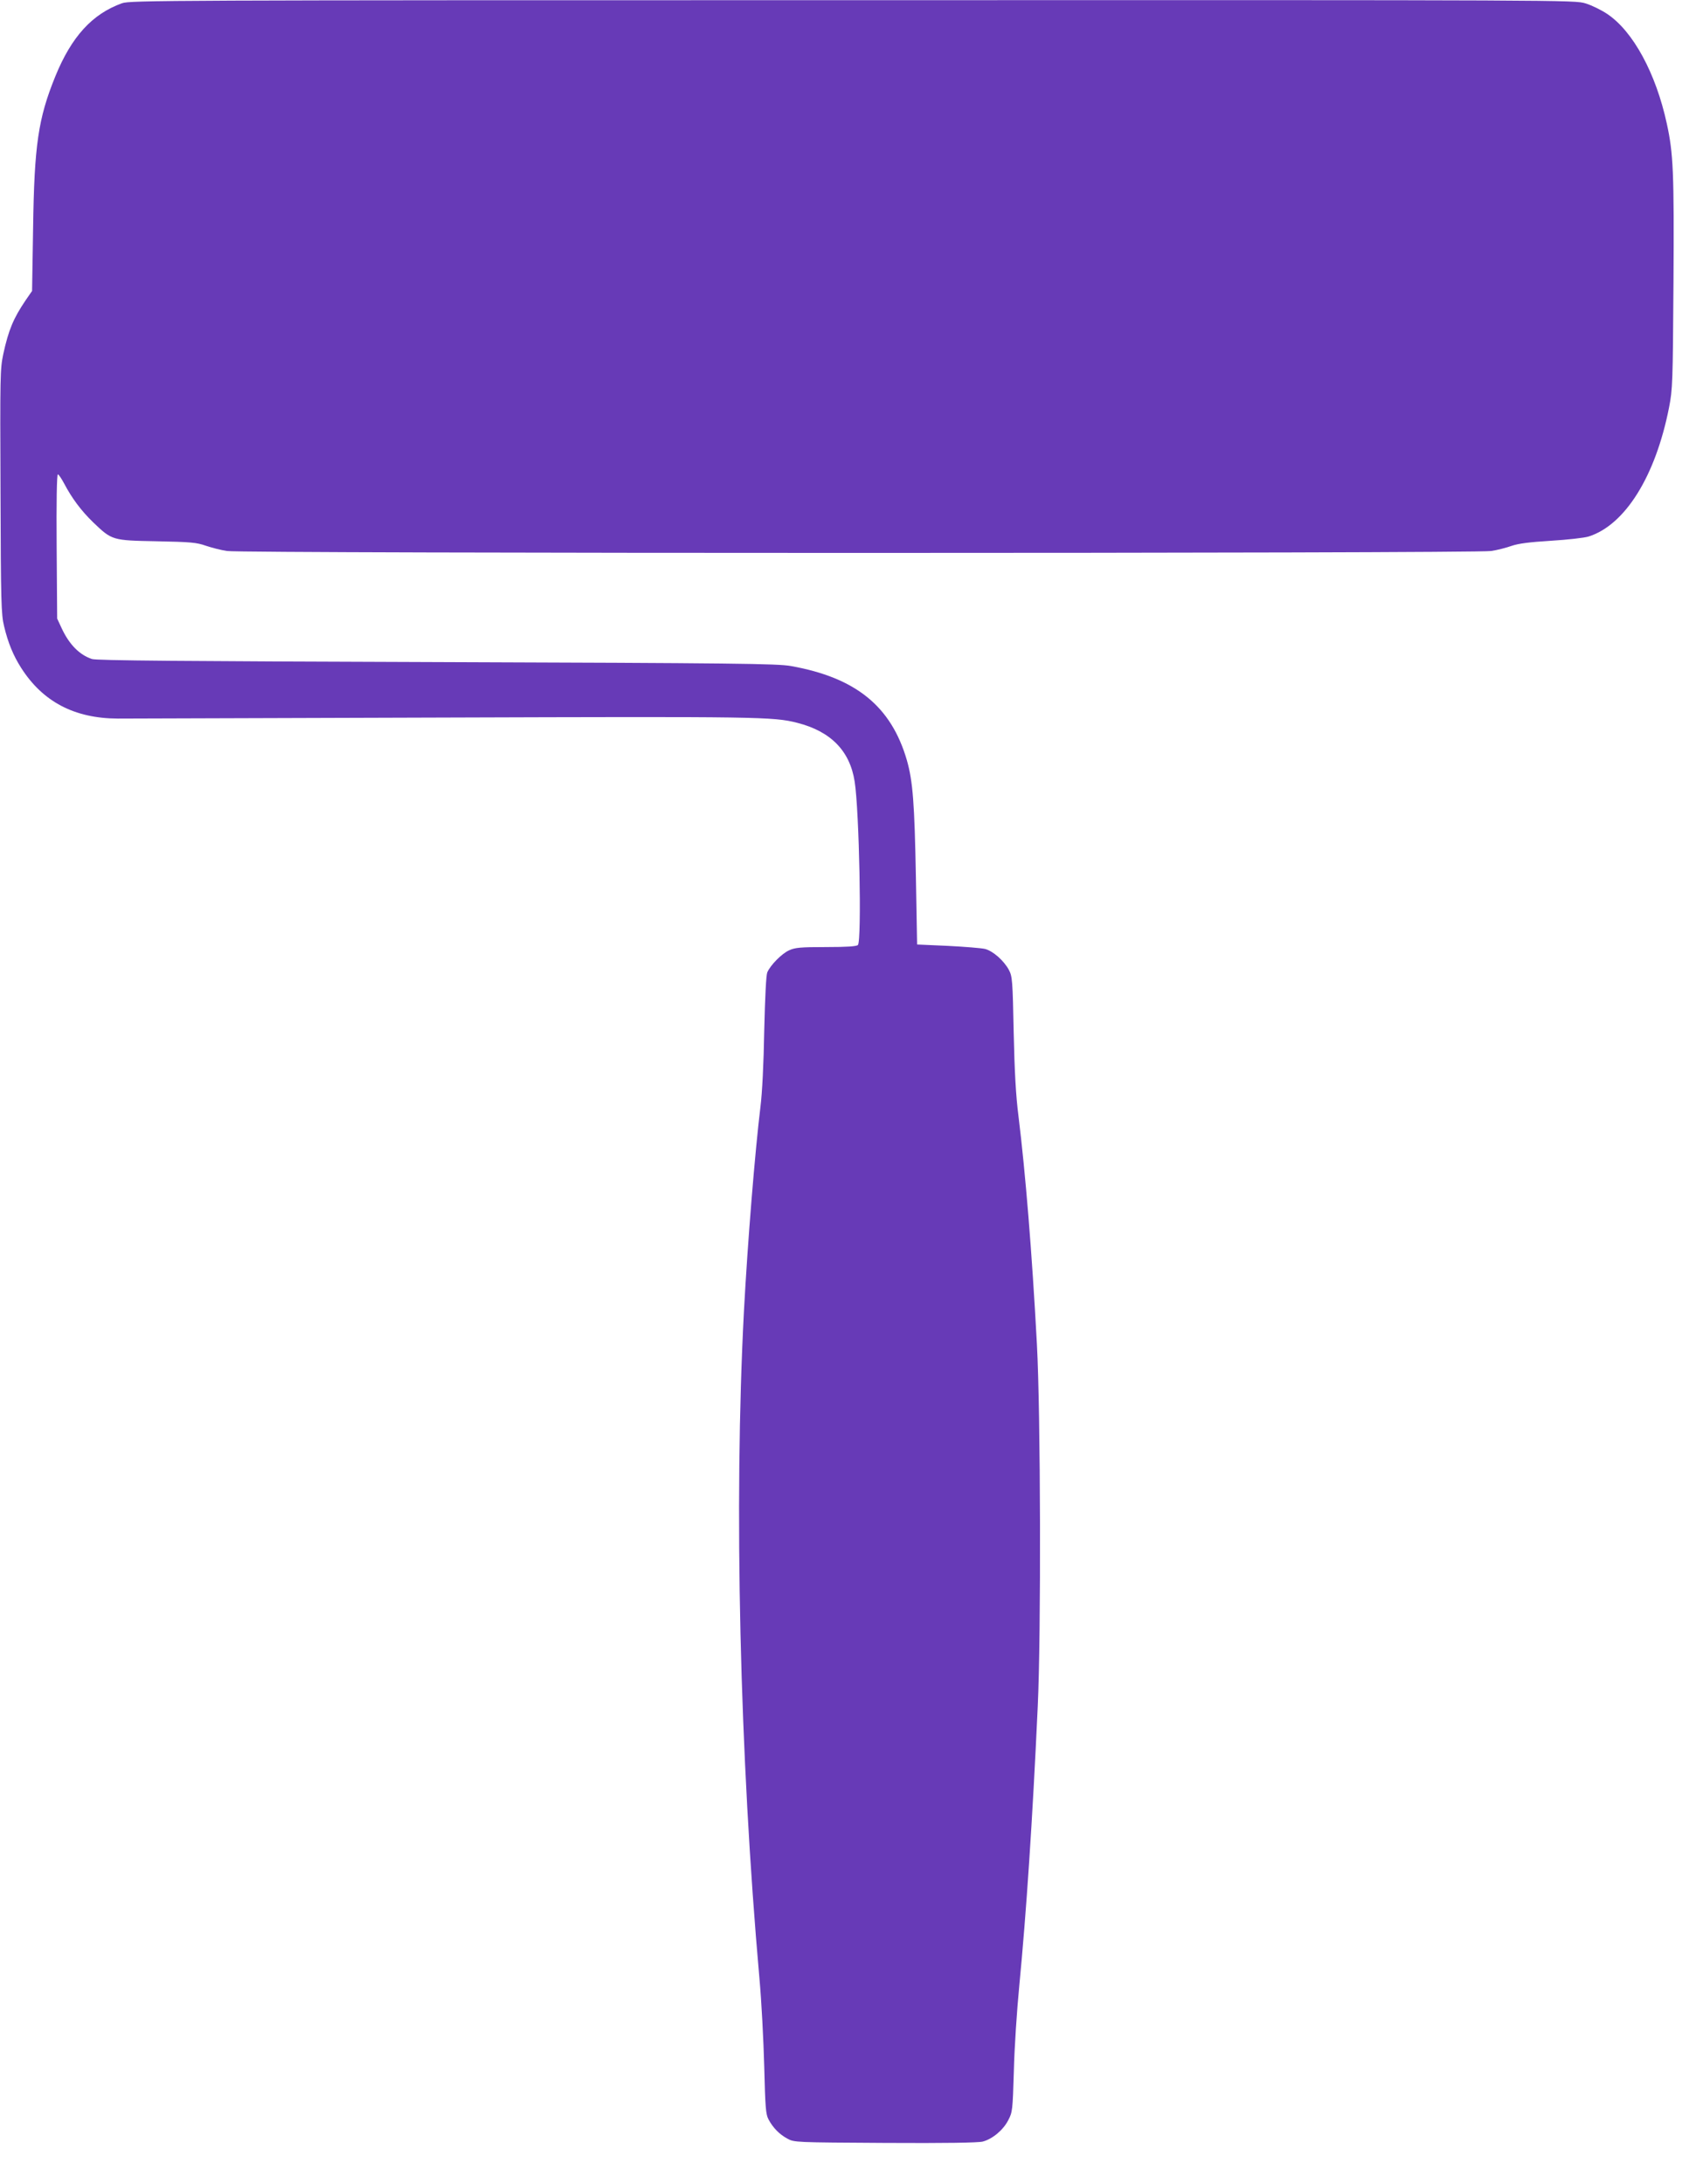 <?xml version="1.0" standalone="no"?>
<!DOCTYPE svg PUBLIC "-//W3C//DTD SVG 20010904//EN"
 "http://www.w3.org/TR/2001/REC-SVG-20010904/DTD/svg10.dtd">
<svg version="1.0" xmlns="http://www.w3.org/2000/svg"
 width="994pt" height="1280pt" viewBox="0 0 994 1280"
 preserveAspectRatio="xMidYMid meet">
<g transform="translate(0,1280) scale(0.1,-0.1)"
fill="#673ab7" stroke="none">
<path d="M715 12781 c-175 -63 -296 -196 -391 -429 -100 -246 -123 -402 -130
-887 l-6 -370 -38 -55 c-71 -105 -100 -173 -131 -316 -18 -86 -19 -125 -16
-805 2 -648 4 -721 21 -789 23 -97 54 -172 100 -244 127 -199 313 -296 566
-297 52 0 912 3 1910 6 1856 6 1931 5 2073 -31 196 -50 308 -164 336 -344 27
-170 42 -935 19 -958 -8 -8 -65 -12 -187 -12 -149 0 -182 -3 -216 -19 -43 -19
-109 -86 -128 -129 -7 -17 -13 -138 -18 -342 -3 -188 -12 -367 -22 -445 -32
-262 -75 -789 -97 -1200 -59 -1128 -25 -2604 91 -3910 12 -132 24 -364 28
-515 6 -240 9 -280 25 -310 26 -49 64 -88 111 -113 39 -22 49 -22 573 -25 353
-2 546 1 572 8 57 15 120 68 149 125 25 47 26 58 33 289 3 133 18 358 32 501
41 427 77 960 108 1635 20 424 17 1721 -5 2125 -29 540 -67 1002 -108 1335
-15 117 -23 259 -28 490 -6 305 -8 328 -28 366 -29 54 -93 111 -140 123 -21 5
-119 13 -218 18 l-180 8 -7 390 c-8 439 -18 567 -53 690 -92 316 -299 484
-680 552 -80 14 -315 17 -2075 23 -1494 5 -1994 9 -2021 18 -73 24 -133 85
-177 179 l-27 58 -3 423 c-2 257 1 422 7 422 5 0 21 -24 36 -52 47 -89 100
-160 171 -229 111 -106 111 -106 374 -111 198 -4 232 -7 286 -26 33 -11 89
-26 125 -31 89 -15 7318 -15 7408 0 35 5 89 19 120 30 41 14 103 22 231 30 97
6 196 17 221 25 214 68 392 354 471 756 21 108 22 142 26 733 4 647 -1 756
-39 930 -64 296 -198 542 -349 643 -34 23 -91 51 -127 62 -65 20 -86 20 -4297
19 -4035 0 -4233 -1 -4281 -18z"/>
</g>
</svg>
